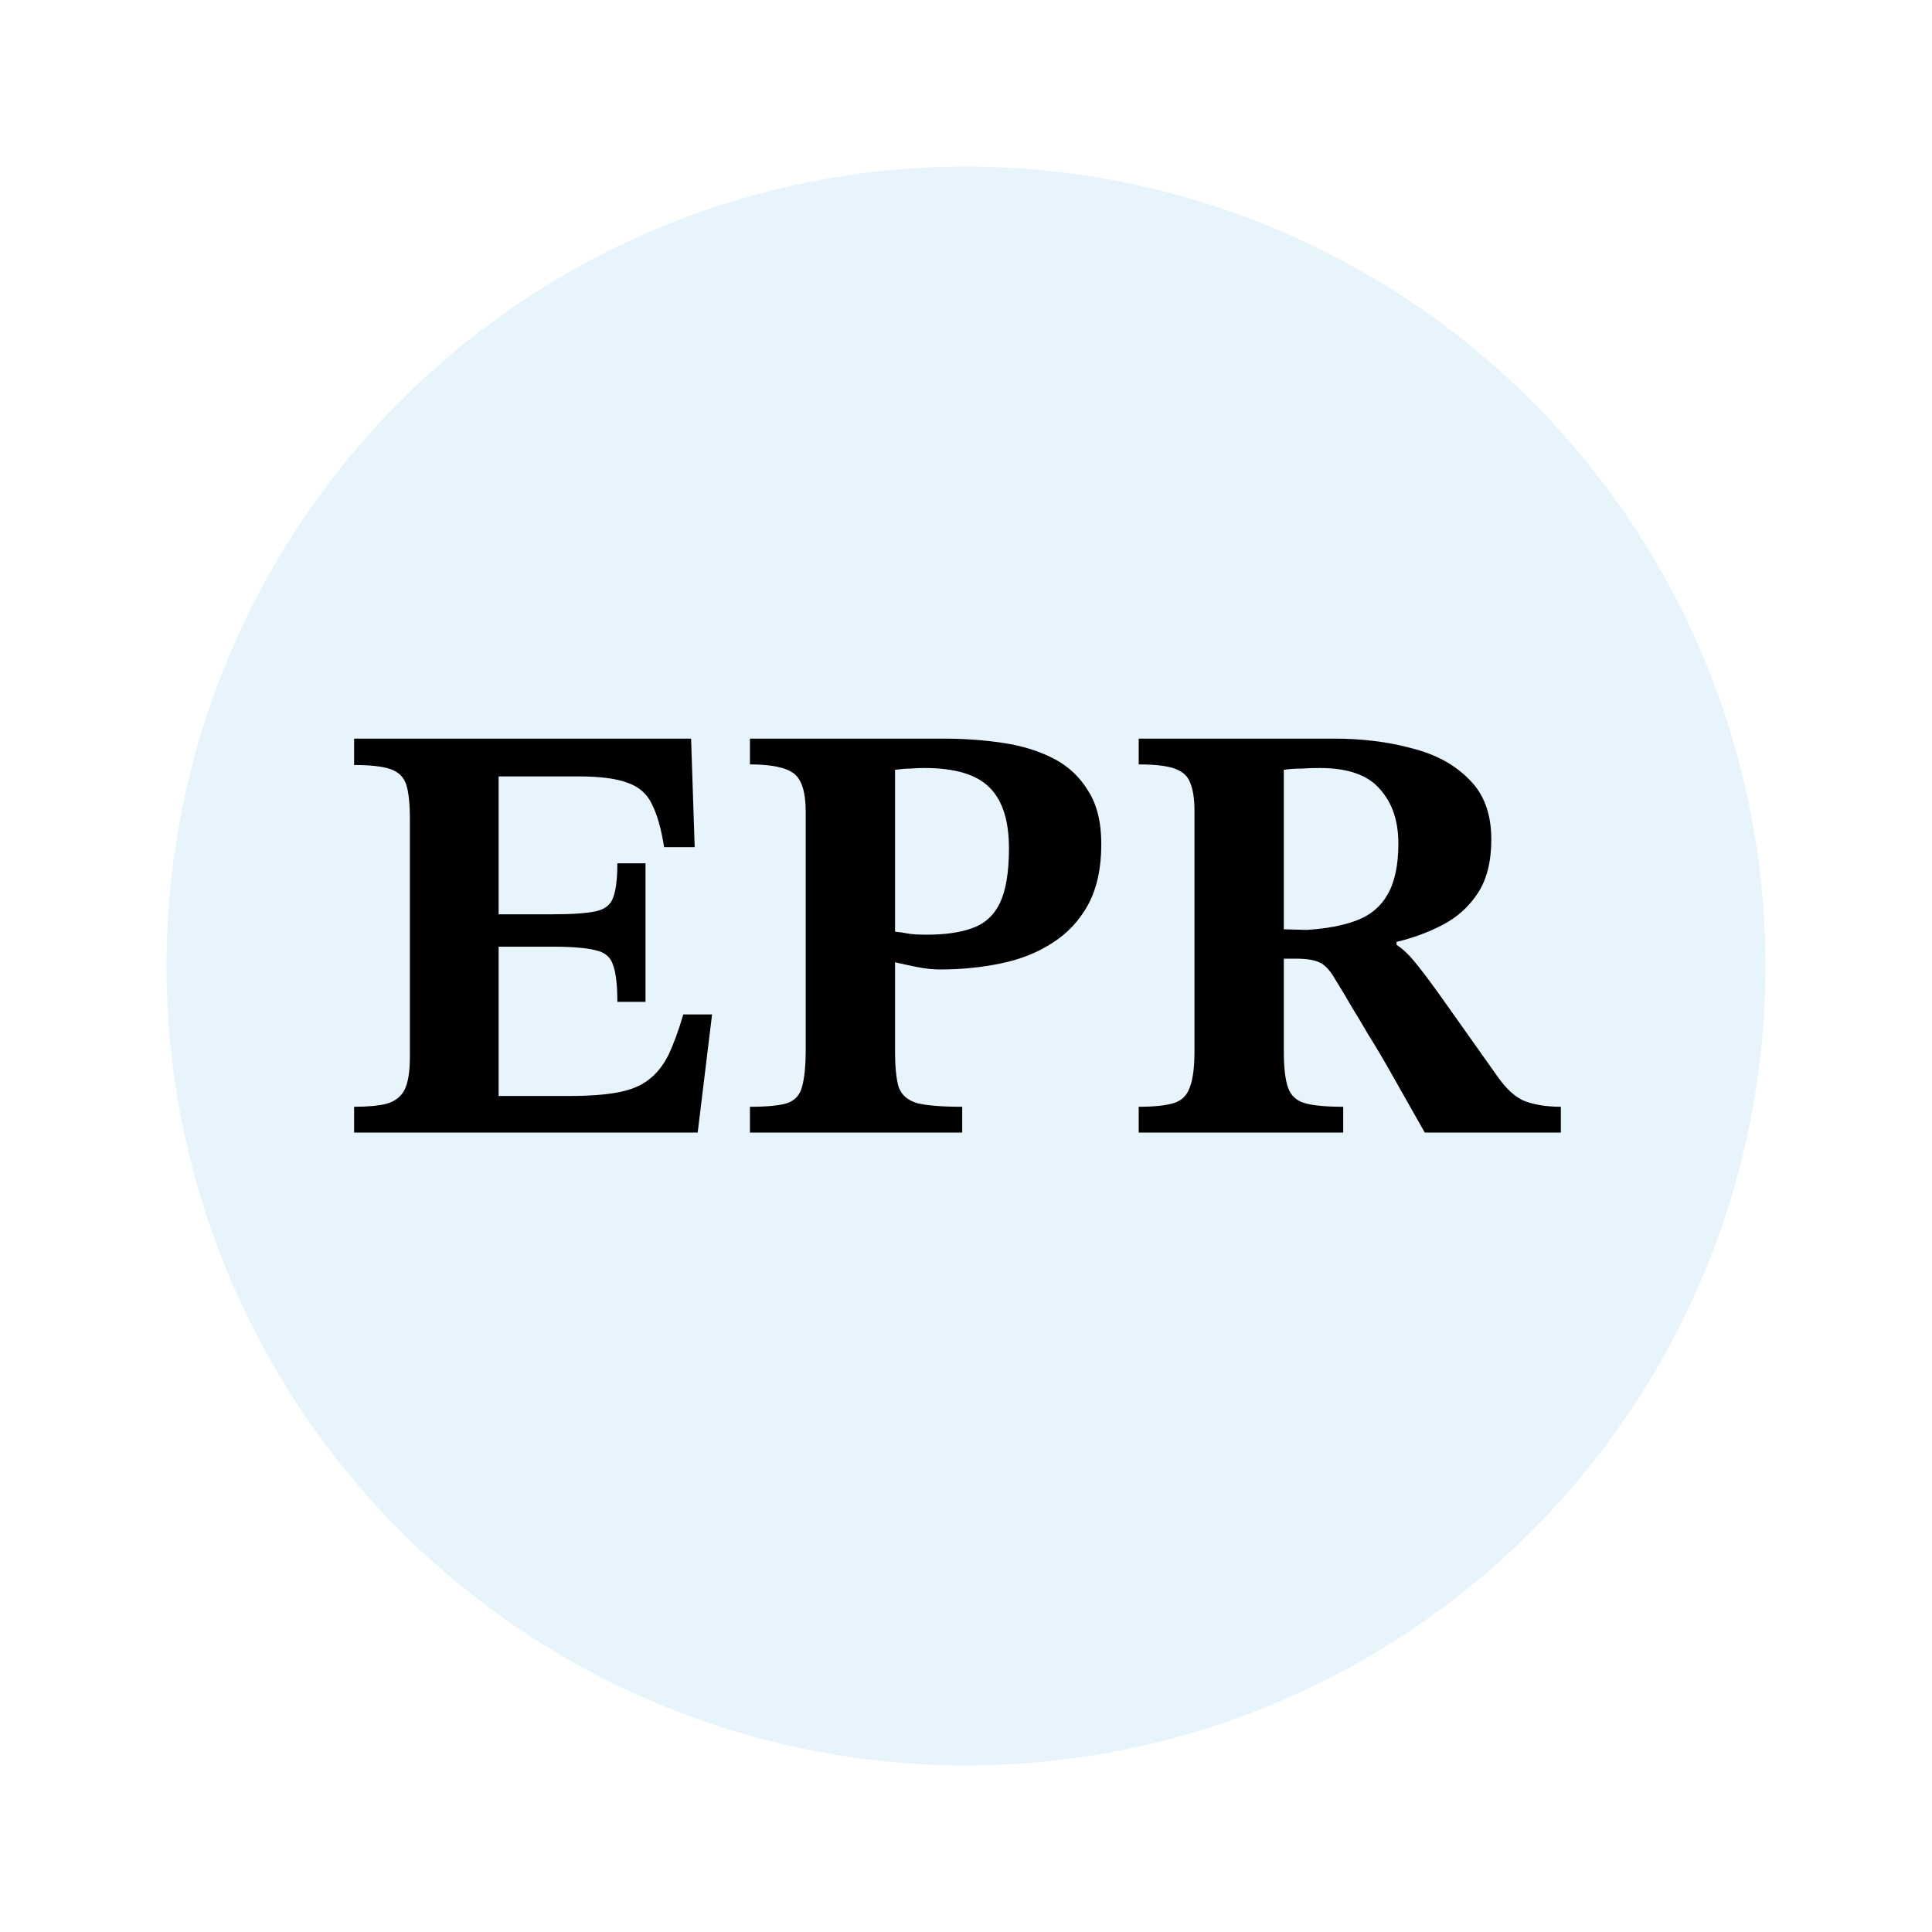 <svg width="58" height="58" viewBox="0 0 58 58" fill="none" xmlns="http://www.w3.org/2000/svg">
<g filter="url(#filter0_d_1039_4851)">
<circle cx="29" cy="29" r="24" fill="#E7F4FB"/>
</g>
<path d="M20.945 34H10.631V33.226C11.039 33.226 11.363 33.196 11.603 33.136C11.855 33.064 12.035 32.926 12.143 32.722C12.251 32.506 12.305 32.176 12.305 31.732V24.586C12.305 24.13 12.269 23.788 12.197 23.56C12.125 23.332 11.969 23.176 11.729 23.092C11.489 23.008 11.123 22.966 10.631 22.966V22.174H20.747L20.855 25.432H19.937C19.853 24.892 19.733 24.466 19.577 24.154C19.433 23.842 19.193 23.626 18.857 23.506C18.521 23.374 18.017 23.308 17.345 23.308H14.969V27.448H16.571C17.171 27.448 17.609 27.418 17.885 27.358C18.161 27.298 18.335 27.16 18.407 26.944C18.491 26.728 18.533 26.386 18.533 25.918H19.379V30.076H18.533C18.533 29.572 18.491 29.206 18.407 28.978C18.335 28.738 18.161 28.588 17.885 28.528C17.609 28.456 17.171 28.42 16.571 28.42H14.969V32.902H17.093C17.681 32.902 18.167 32.866 18.551 32.794C18.935 32.722 19.241 32.596 19.469 32.416C19.709 32.236 19.907 31.99 20.063 31.678C20.219 31.354 20.369 30.946 20.513 30.454H21.377L20.945 34Z" fill="black"/>
<path d="M28.886 34H22.514V33.226C23.03 33.226 23.402 33.19 23.63 33.118C23.87 33.034 24.02 32.866 24.08 32.614C24.152 32.362 24.188 31.99 24.188 31.498V24.37C24.188 23.782 24.068 23.398 23.828 23.218C23.588 23.038 23.15 22.948 22.514 22.948V22.174H28.328C28.94 22.174 29.528 22.216 30.092 22.3C30.668 22.384 31.178 22.54 31.622 22.768C32.066 22.996 32.414 23.32 32.666 23.74C32.93 24.148 33.062 24.682 33.062 25.342C33.062 26.062 32.93 26.668 32.666 27.16C32.402 27.64 32.042 28.024 31.586 28.312C31.142 28.6 30.626 28.804 30.038 28.924C29.462 29.044 28.856 29.104 28.22 29.104C28.004 29.104 27.776 29.08 27.536 29.032C27.296 28.984 27.074 28.936 26.87 28.888V31.552C26.87 32.032 26.906 32.392 26.978 32.632C27.062 32.872 27.248 33.034 27.536 33.118C27.824 33.19 28.274 33.226 28.886 33.226V34ZM27.824 28.06C28.376 28.06 28.832 27.994 29.192 27.862C29.564 27.73 29.84 27.478 30.02 27.106C30.2 26.722 30.29 26.176 30.29 25.468C30.29 24.64 30.098 24.034 29.714 23.65C29.33 23.254 28.676 23.056 27.752 23.056C27.596 23.056 27.452 23.062 27.32 23.074C27.2 23.074 27.05 23.086 26.87 23.11V27.97C27.002 27.982 27.128 28 27.248 28.024C27.368 28.048 27.56 28.06 27.824 28.06Z" fill="black"/>
<path d="M40.324 34H34.185V33.226C34.642 33.226 34.989 33.19 35.23 33.118C35.469 33.046 35.632 32.89 35.715 32.65C35.812 32.41 35.859 32.044 35.859 31.552V24.352C35.859 23.992 35.818 23.71 35.733 23.506C35.661 23.302 35.505 23.158 35.266 23.074C35.026 22.99 34.666 22.948 34.185 22.948V22.174H40.053C40.894 22.174 41.667 22.27 42.376 22.462C43.096 22.642 43.672 22.954 44.103 23.398C44.547 23.83 44.77 24.43 44.77 25.198C44.77 25.858 44.638 26.392 44.373 26.8C44.109 27.208 43.761 27.526 43.33 27.754C42.898 27.982 42.429 28.156 41.925 28.276V28.366C42.117 28.486 42.322 28.684 42.538 28.96C42.754 29.224 43.047 29.62 43.419 30.148C43.791 30.676 44.301 31.396 44.95 32.308C45.225 32.704 45.508 32.956 45.795 33.064C46.096 33.172 46.45 33.226 46.858 33.226V34H42.772C42.364 33.28 42.028 32.686 41.764 32.218C41.499 31.75 41.272 31.366 41.08 31.066C40.9 30.754 40.731 30.472 40.575 30.22C40.431 29.968 40.27 29.698 40.09 29.41C39.934 29.134 39.772 28.96 39.603 28.888C39.447 28.816 39.214 28.78 38.901 28.78H38.541V31.57C38.541 32.05 38.584 32.41 38.667 32.65C38.752 32.89 38.919 33.046 39.172 33.118C39.423 33.19 39.807 33.226 40.324 33.226V34ZM38.541 27.898L39.225 27.916C39.825 27.88 40.33 27.784 40.737 27.628C41.145 27.472 41.452 27.214 41.656 26.854C41.871 26.482 41.98 25.972 41.98 25.324C41.98 24.64 41.794 24.094 41.422 23.686C41.062 23.266 40.462 23.056 39.621 23.056C39.429 23.056 39.243 23.062 39.063 23.074C38.883 23.074 38.709 23.086 38.541 23.11V27.898Z" fill="black"/>
<defs>
<filter id="filter0_d_1039_4851" x="0" y="0" width="58" height="58" filterUnits="userSpaceOnUse" color-interpolation-filters="sRGB">
<feFlood flood-opacity="0" result="BackgroundImageFix"/>
<feColorMatrix in="SourceAlpha" type="matrix" values="0 0 0 0 0 0 0 0 0 0 0 0 0 0 0 0 0 0 127 0" result="hardAlpha"/>
<feOffset/>
<feGaussianBlur stdDeviation="2.5"/>
<feComposite in2="hardAlpha" operator="out"/>
<feColorMatrix type="matrix" values="0 0 0 0 0 0 0 0 0 0 0 0 0 0 0 0 0 0 0.1 0"/>
<feBlend mode="normal" in2="BackgroundImageFix" result="effect1_dropShadow_1039_4851"/>
<feBlend mode="normal" in="SourceGraphic" in2="effect1_dropShadow_1039_4851" result="shape"/>
</filter>
</defs>
</svg>
